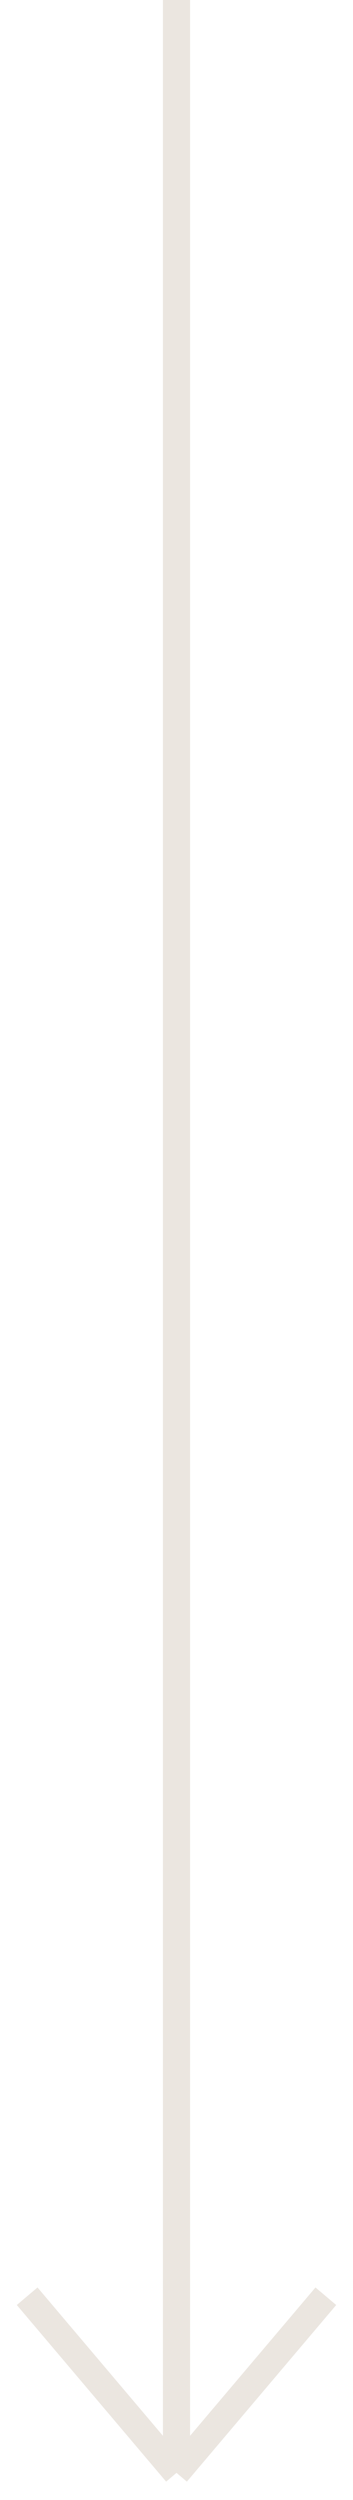 <?xml version="1.0" encoding="UTF-8"?> <svg xmlns="http://www.w3.org/2000/svg" width="13" height="92" viewBox="0 0 13 92" fill="none"> <path d="M6.5 0L6.5 91M6.5 91L1 84.5M6.5 91L12 84.5" stroke="#EBE6E0"></path> </svg> 